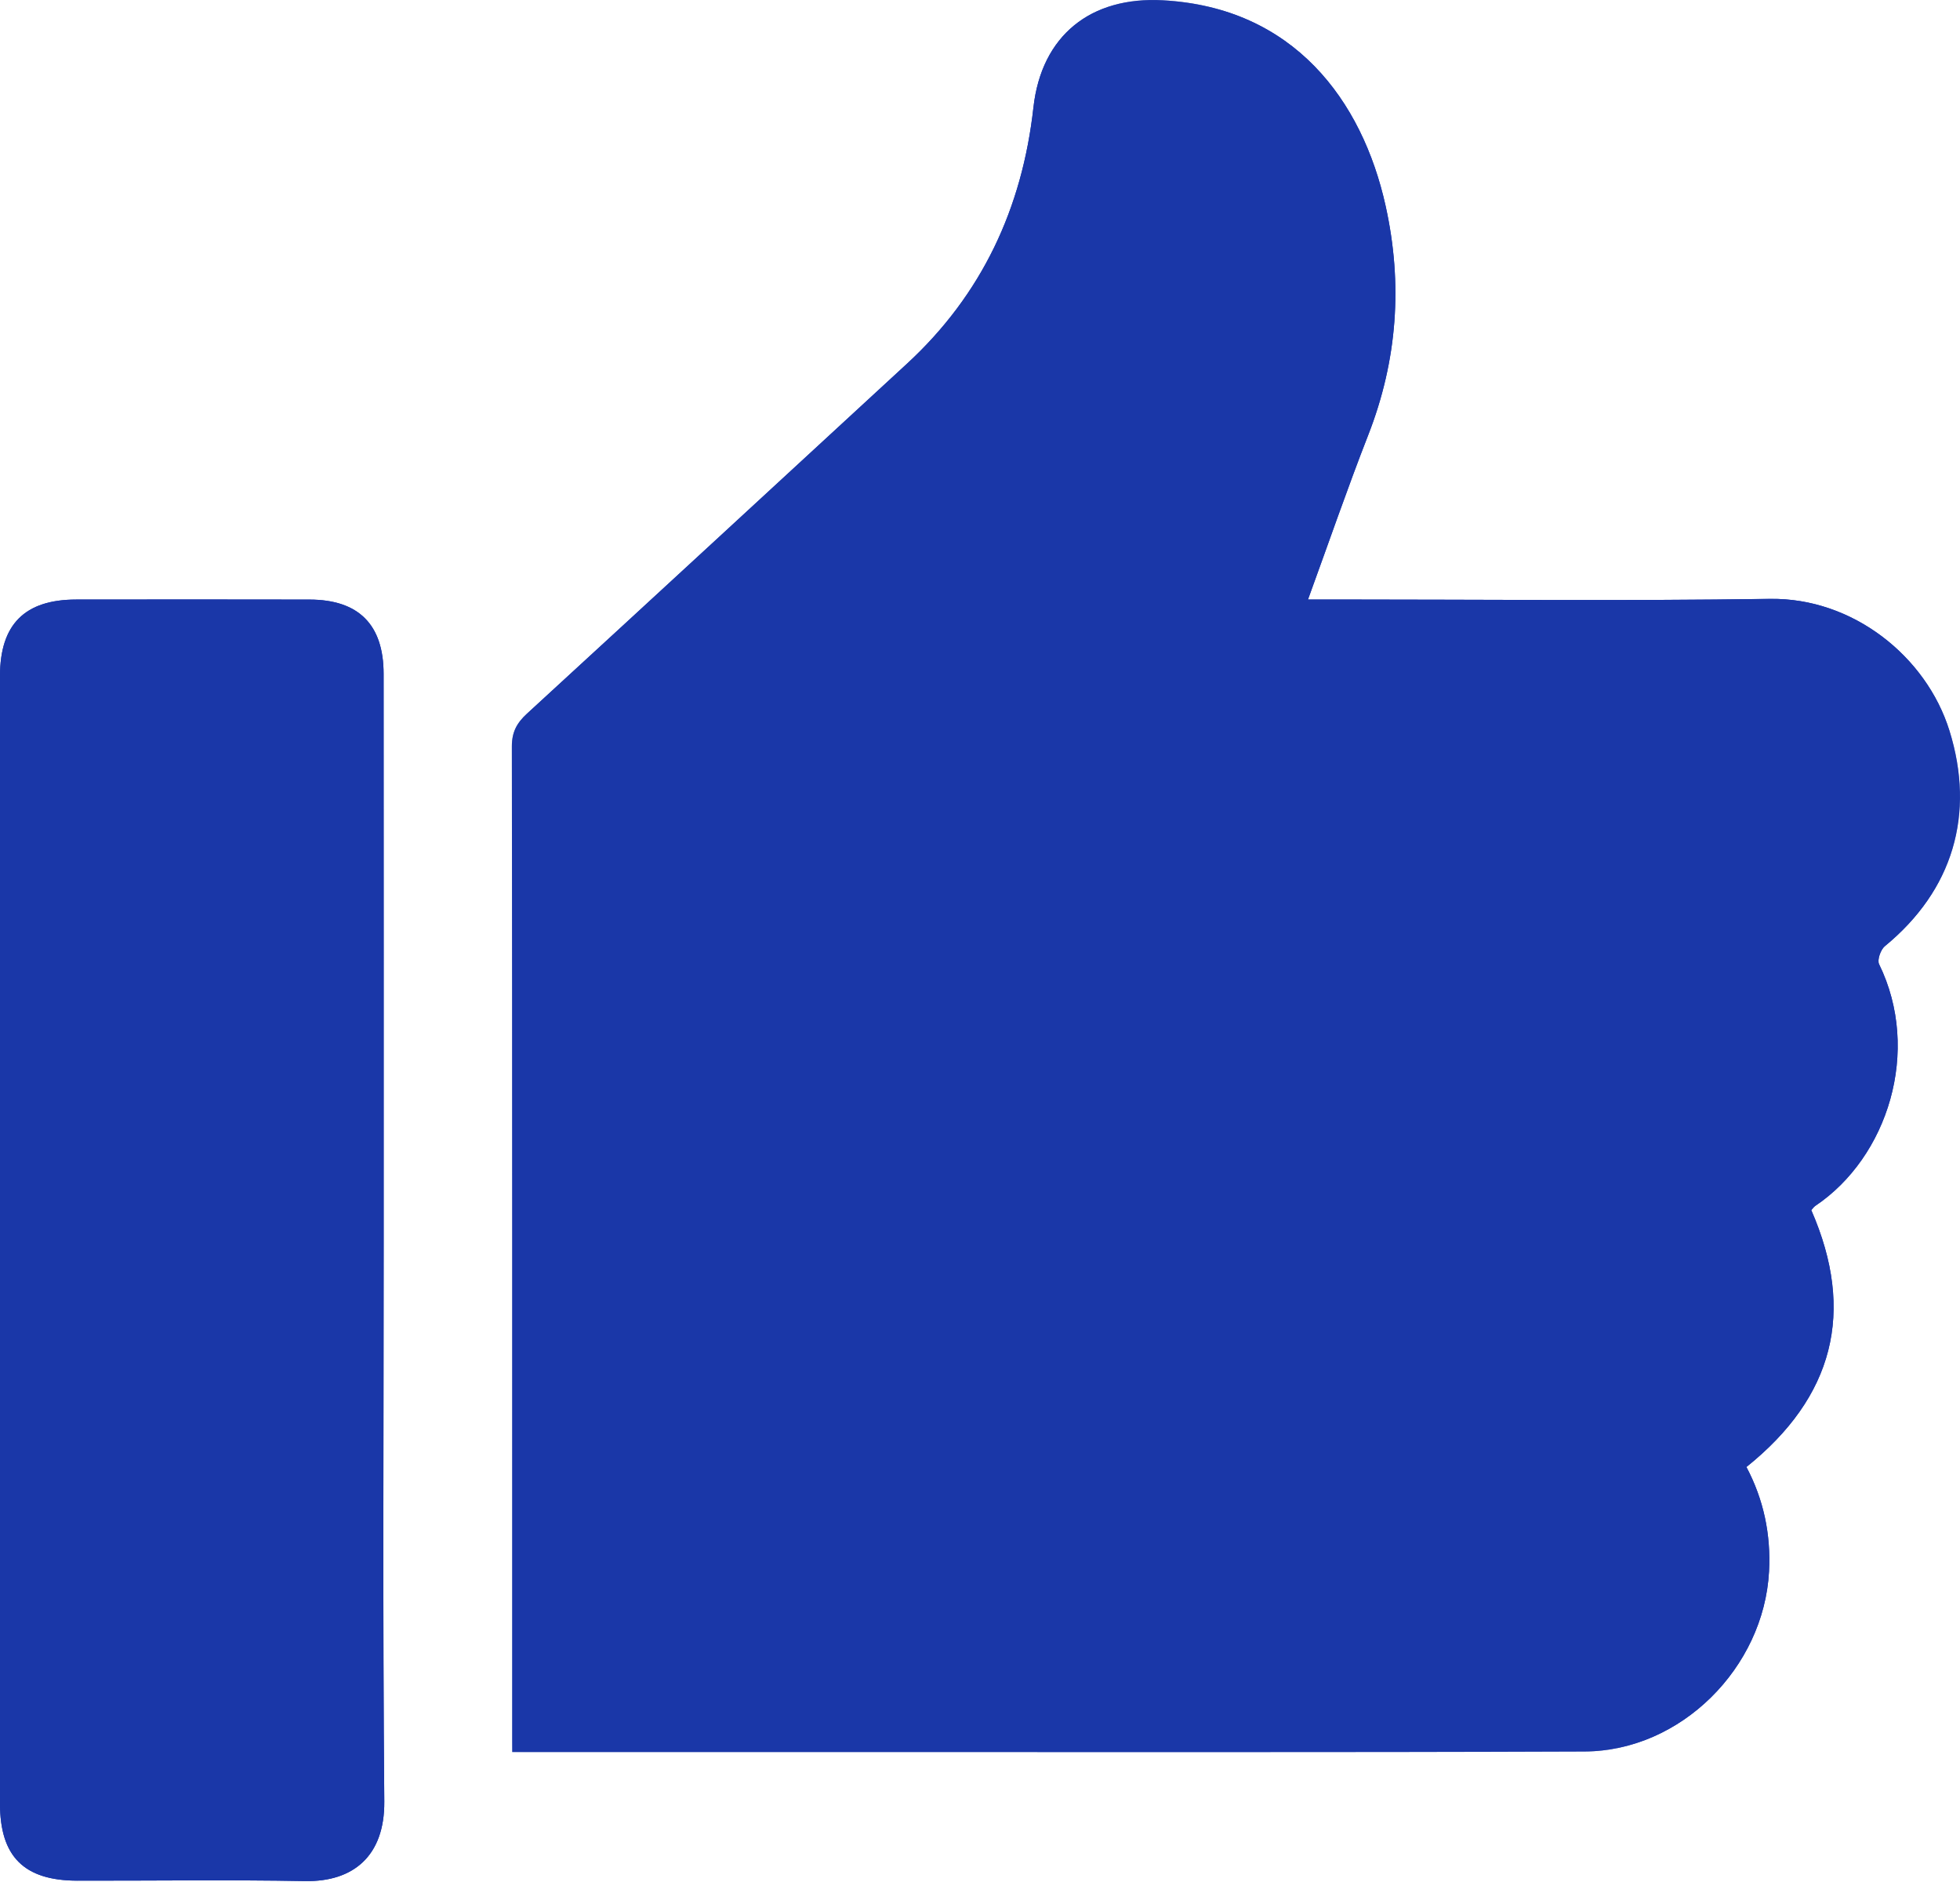 <?xml version="1.0" encoding="UTF-8"?>
<svg width="75px" height="72px" viewBox="0 0 75 72" version="1.1" xmlns="http://www.w3.org/2000/svg" xmlns:xlink="http://www.w3.org/1999/xlink">
    <title>Garantie de la réuss</title>
    <defs>
        <polygon id="path-1" points="0 0 55.413 0 55.413 67.03 0 67.03"></polygon>
    </defs>
    <g id="Page-1" stroke="none" stroke-width="1" fill="none" fill-rule="evenodd">
        <g id="Genius.immo---Pourquoi-choisir-Genius-?" transform="translate(-612, -3521)">
            <g id="Un-Audit-énergétique" transform="translate(106, 3163)">
                <g id="Group-2" transform="translate(459.839, 308)">
                    <g id="Garantie-de-la-réuss" transform="translate(46.161, 50)">
                        <path d="M14.681,47.459 C14.681,40.233 14.683,33.006 14.679,25.78 C14.678,23.895 13.724,22.942 11.845,22.938 C8.867,22.932 5.888,22.933 2.91,22.937 C0.943,22.94 0,23.891 0,25.863 C0,40.243 0,54.622 0,69.002 C0,71.026 0.919,71.945 2.956,71.949 C5.861,71.954 8.767,71.911 11.671,71.965 C13.517,71.999 14.723,71.005 14.705,68.919 C14.642,61.766 14.681,54.612 14.681,47.459 M50.051,22.935 C50.848,20.749 51.56,18.68 52.356,16.643 C53.474,13.782 53.681,10.862 53.023,7.884 C52.127,3.832 49.495,0.285 44.495,0.011 C41.75,-0.141 39.853,1.35 39.545,4.112 C39.115,7.964 37.578,11.269 34.705,13.916 C29.858,18.381 25.016,22.853 20.16,27.309 C19.775,27.663 19.586,28.007 19.587,28.555 C19.604,41.103 19.6,53.651 19.6,66.198 L19.6,67.027 L20.494,67.027 C24.18,67.027 27.867,67.028 31.553,67.027 C41.244,67.025 50.935,67.045 60.626,67.008 C64.313,66.994 67.497,63.805 67.693,60.119 C67.768,58.695 67.485,57.366 66.828,56.123 C70.162,53.45 71.013,50.192 69.309,46.296 C69.364,46.237 69.405,46.172 69.464,46.133 C72.234,44.274 73.529,40.203 71.904,36.887 C71.825,36.726 71.962,36.331 72.124,36.198 C74.729,34.059 75.596,31.151 74.596,27.951 C73.71,25.12 70.906,22.865 67.728,22.911 C62.163,22.994 56.596,22.935 51.031,22.935 C50.74,22.935 50.449,22.935 50.051,22.935" id="Fill-1" fill="#1A37A8"></path>
                        <g id="Group-5" transform="translate(19.586, 0)">
                            <mask id="mask-2" fill="white">
                                <use xlink:href="#path-1"></use>
                            </mask>
                            <g id="Clip-4"></g>
                            <path d="M30.465,22.935 C30.863,22.935 31.153,22.935 31.444,22.935 C37.01,22.935 42.577,22.994 48.141,22.912 C51.32,22.865 54.124,25.12 55.009,27.952 C56.009,31.151 55.142,34.059 52.538,36.198 C52.376,36.331 52.238,36.726 52.317,36.887 C53.942,40.202 52.648,44.274 49.877,46.133 C49.819,46.172 49.778,46.237 49.723,46.296 C51.427,50.192 50.575,53.45 47.241,56.123 C47.898,57.366 48.182,58.695 48.106,60.119 C47.911,63.805 44.726,66.994 41.04,67.008 C31.349,67.045 21.657,67.025 11.966,67.027 C8.28,67.028 4.594,67.027 0.908,67.027 L0.013,67.027 L0.013,66.198 C0.013,53.65 0.018,41.103 0,28.555 C-0.001,28.007 0.188,27.663 0.574,27.308 C5.43,22.853 10.271,18.381 15.118,13.916 C17.992,11.269 19.528,7.964 19.958,4.112 C20.266,1.35 22.163,-0.14 24.909,0.01 C29.909,0.285 32.54,3.832 33.436,7.884 C34.095,10.862 33.888,13.782 32.769,16.643 C31.973,18.68 31.262,20.749 30.465,22.935" id="Fill-3" fill="#1A37A8" mask="url(#mask-2)"></path>
                        </g>
                        <path d="M14.681,47.459 C14.681,54.612 14.642,61.766 14.705,68.919 C14.723,71.005 13.517,71.999 11.671,71.965 C8.767,71.911 5.861,71.954 2.956,71.949 C0.919,71.945 0,71.026 0,69.002 C0,54.622 0,40.243 0,25.863 C0,23.891 0.943,22.94 2.91,22.937 C5.888,22.933 8.867,22.932 11.845,22.938 C13.724,22.942 14.678,23.895 14.679,25.78 C14.683,33.006 14.681,40.233 14.681,47.459" id="Fill-6" fill="#1A37A8"></path>
                    </g>
                </g>
            </g>
        </g>
    </g>
</svg>